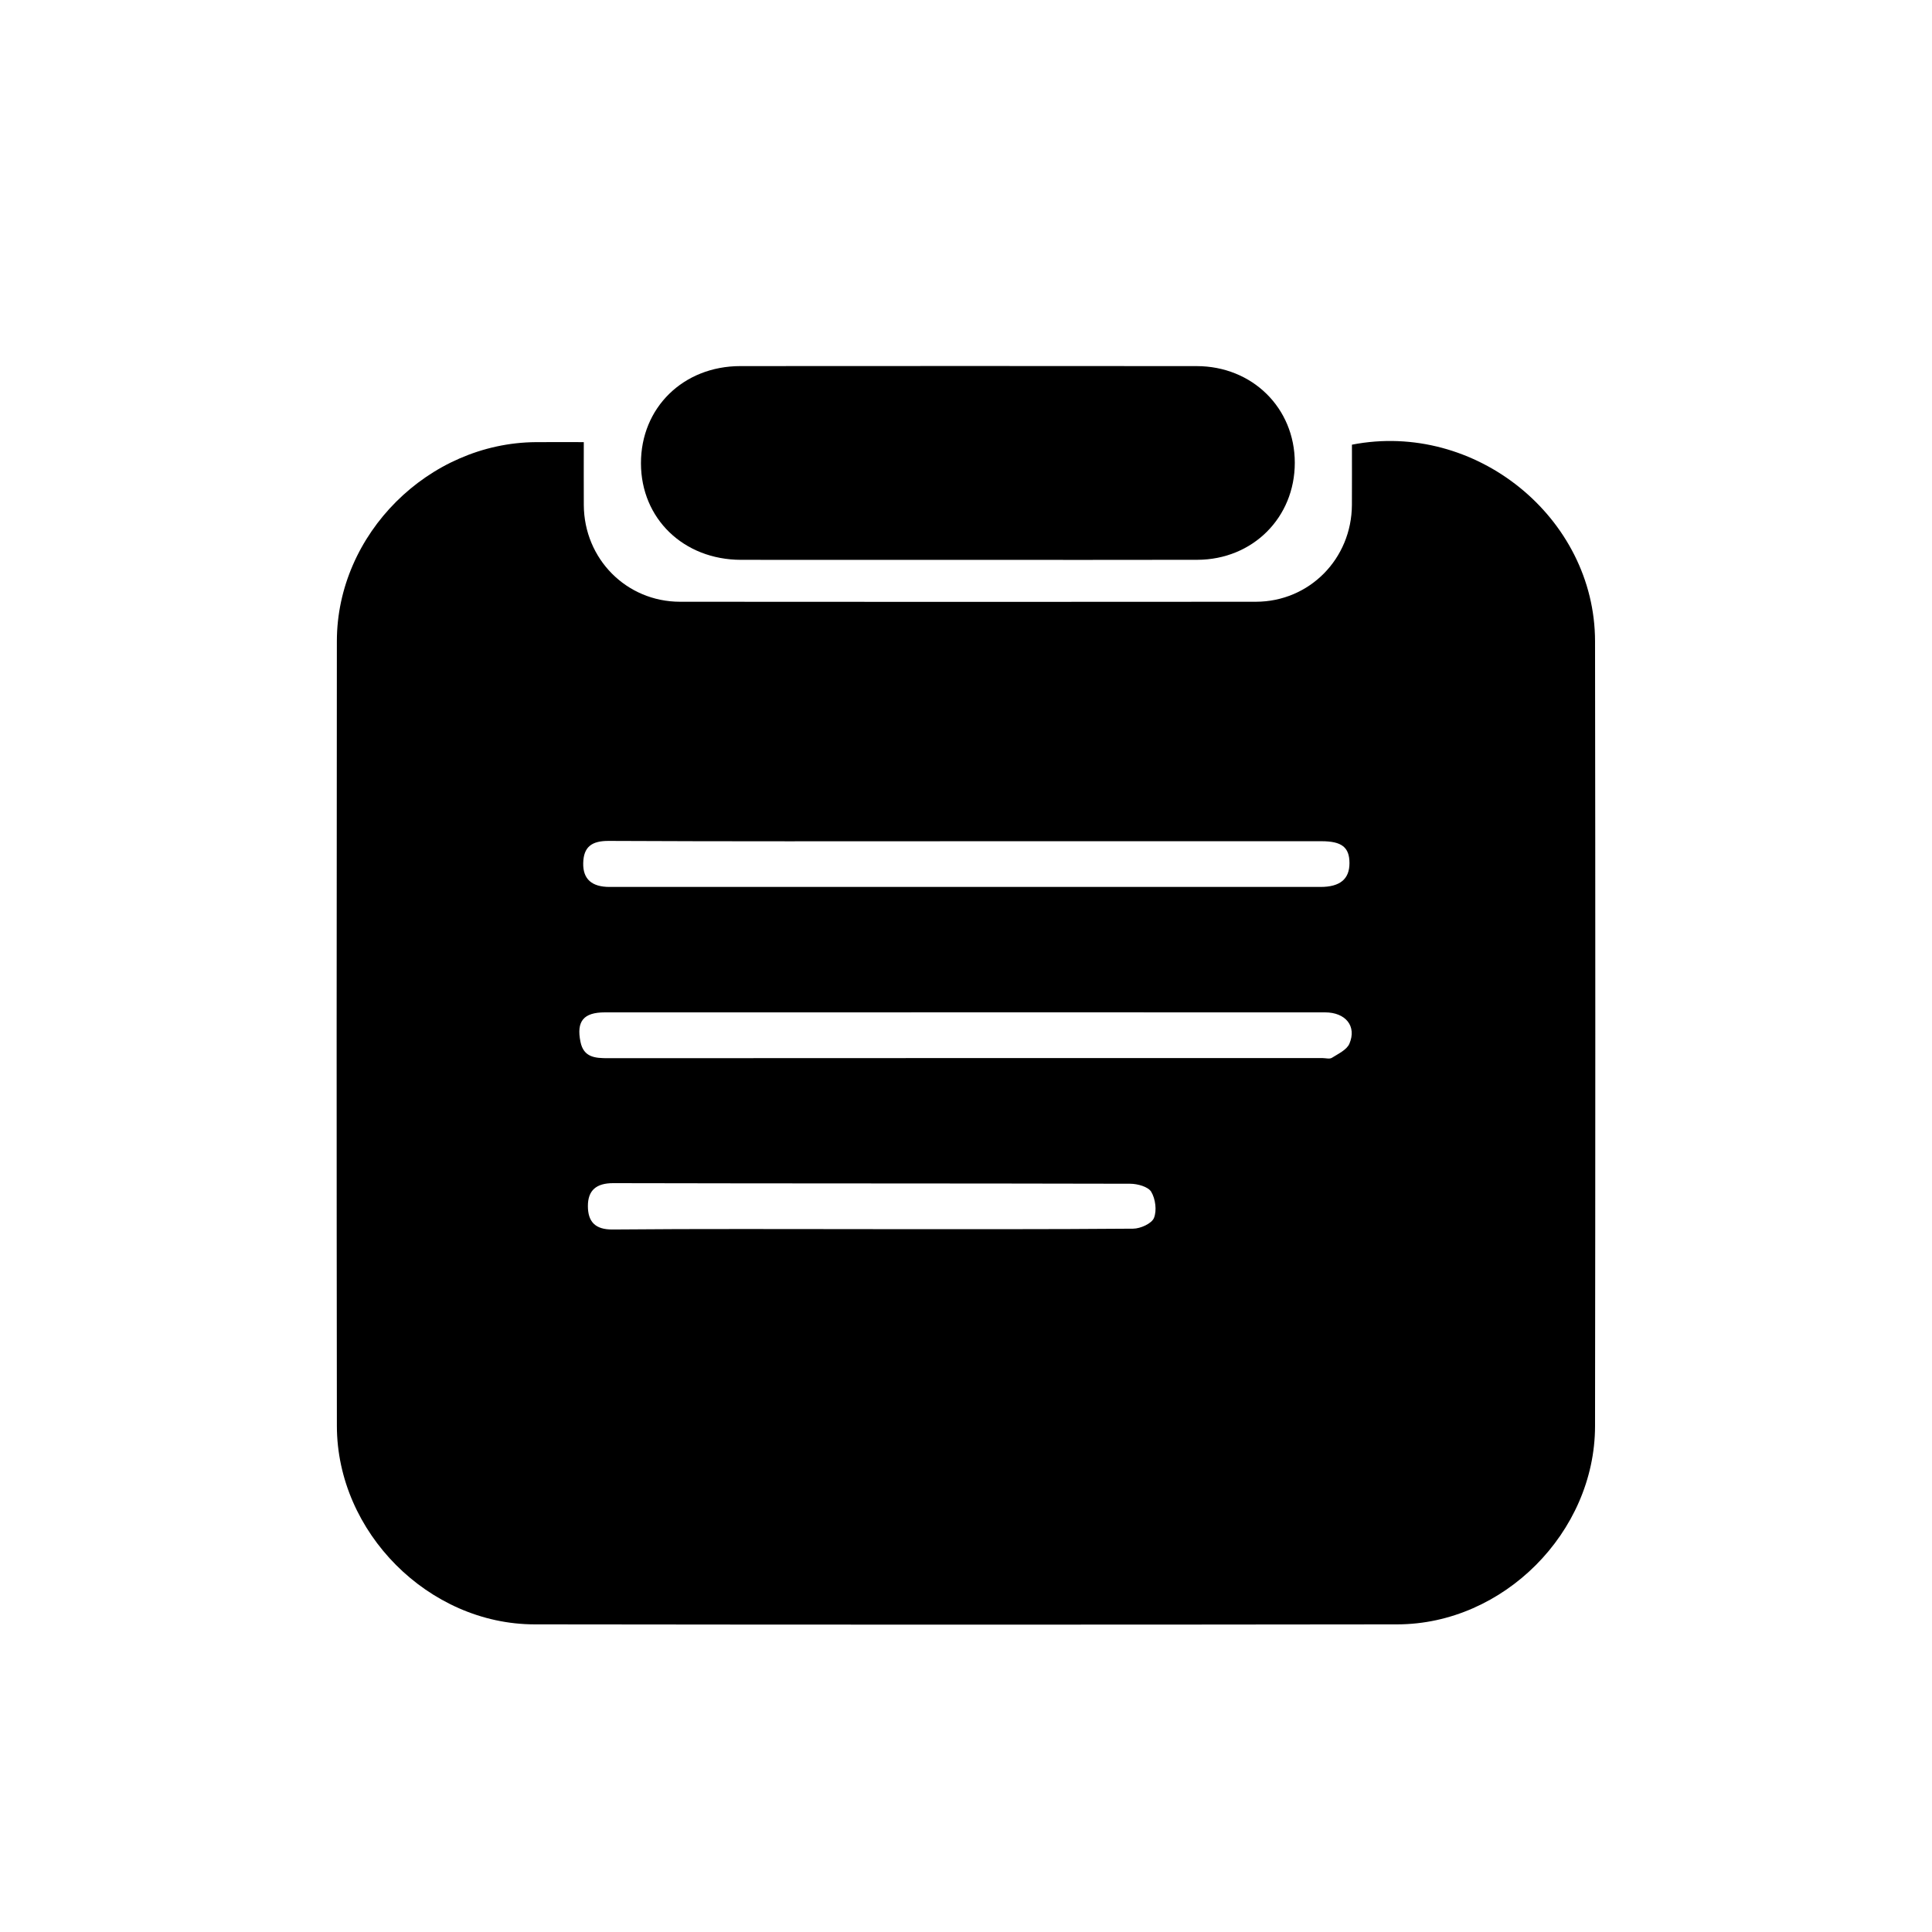 <?xml version="1.0" encoding="UTF-8"?>
<!-- Uploaded to: ICON Repo, www.svgrepo.com, Generator: ICON Repo Mixer Tools -->
<svg fill="#000000" width="800px" height="800px" version="1.1" viewBox="144 144 512 512" xmlns="http://www.w3.org/2000/svg">
 <g>
  <path d="m298.71 261.17c0 5.984-0.027 11.332 0.004 16.68 0.082 14.262 11.285 25.609 25.496 25.621 50.871 0.043 101.74 0.047 152.61 0 14.191-0.016 25.375-11.387 25.449-25.664 0.027-5.344 0.008-10.688 0.008-15.961 32.676-6.383 64.383 19.285 64.426 52.082 0.098 69.336 0.09 138.68 0 208.02-0.039 28.141-24.297 52.488-52.395 52.527-76.223 0.098-152.44 0.098-228.66 0-28.074-0.035-52.332-24.414-52.371-52.555-0.086-69.336-0.082-138.68-0.004-208.02 0.031-28.406 24.309-52.535 52.742-52.727 4.008-0.027 8.016-0.004 12.695-0.004zm100.76 151.11c-31.723 0-63.445-0.008-95.172 0.008-5.664 0.004-7.582 2.352-6.465 7.816 0.84 4.129 3.887 4.332 7.312 4.328 63.109-0.043 126.22-0.031 189.34-0.031 0.84 0 1.879 0.312 2.481-0.07 1.688-1.07 3.941-2.109 4.637-3.734 1.992-4.652-1.004-8.305-6.449-8.309-31.891-0.02-63.781-0.012-95.672-0.012zm0.555-45.344c-31.566 0-63.133 0.074-94.699-0.086-4.469-0.023-6.68 1.531-6.769 5.898-0.09 4.219 2.266 6.301 6.992 6.301 62.797 0.008 125.59 0.008 188.39 0 5.184 0 7.691-2.086 7.684-6.32-0.004-4.188-2.035-5.793-7.402-5.797-31.398-0.004-62.797 0-94.195 0zm-24.703 102.8c22.996 0 45.992 0.066 68.992-0.125 1.926-0.016 4.887-1.352 5.496-2.836 0.801-1.957 0.402-5.066-0.723-6.934-0.824-1.367-3.648-2.133-5.582-2.137-45.66-0.113-91.316-0.047-136.97-0.156-4.508-0.012-6.758 1.902-6.738 6.106 0.016 4.019 1.836 6.219 6.543 6.176 22.996-0.211 45.992-0.094 68.988-0.098z"/>
  <path d="m400.34 292.37c-19.984 0-39.969 0.02-59.953-0.008-15.238-0.02-26.504-10.914-26.527-25.578-0.02-14.73 11.195-25.754 26.344-25.766 40.305-0.027 80.609-0.035 120.91 0.004 14.781 0.012 26 11.109 26.02 25.578 0.02 14.539-11.133 25.715-25.836 25.754-20.32 0.055-40.641 0.012-60.961 0.012z"/>
 </g>
</svg>